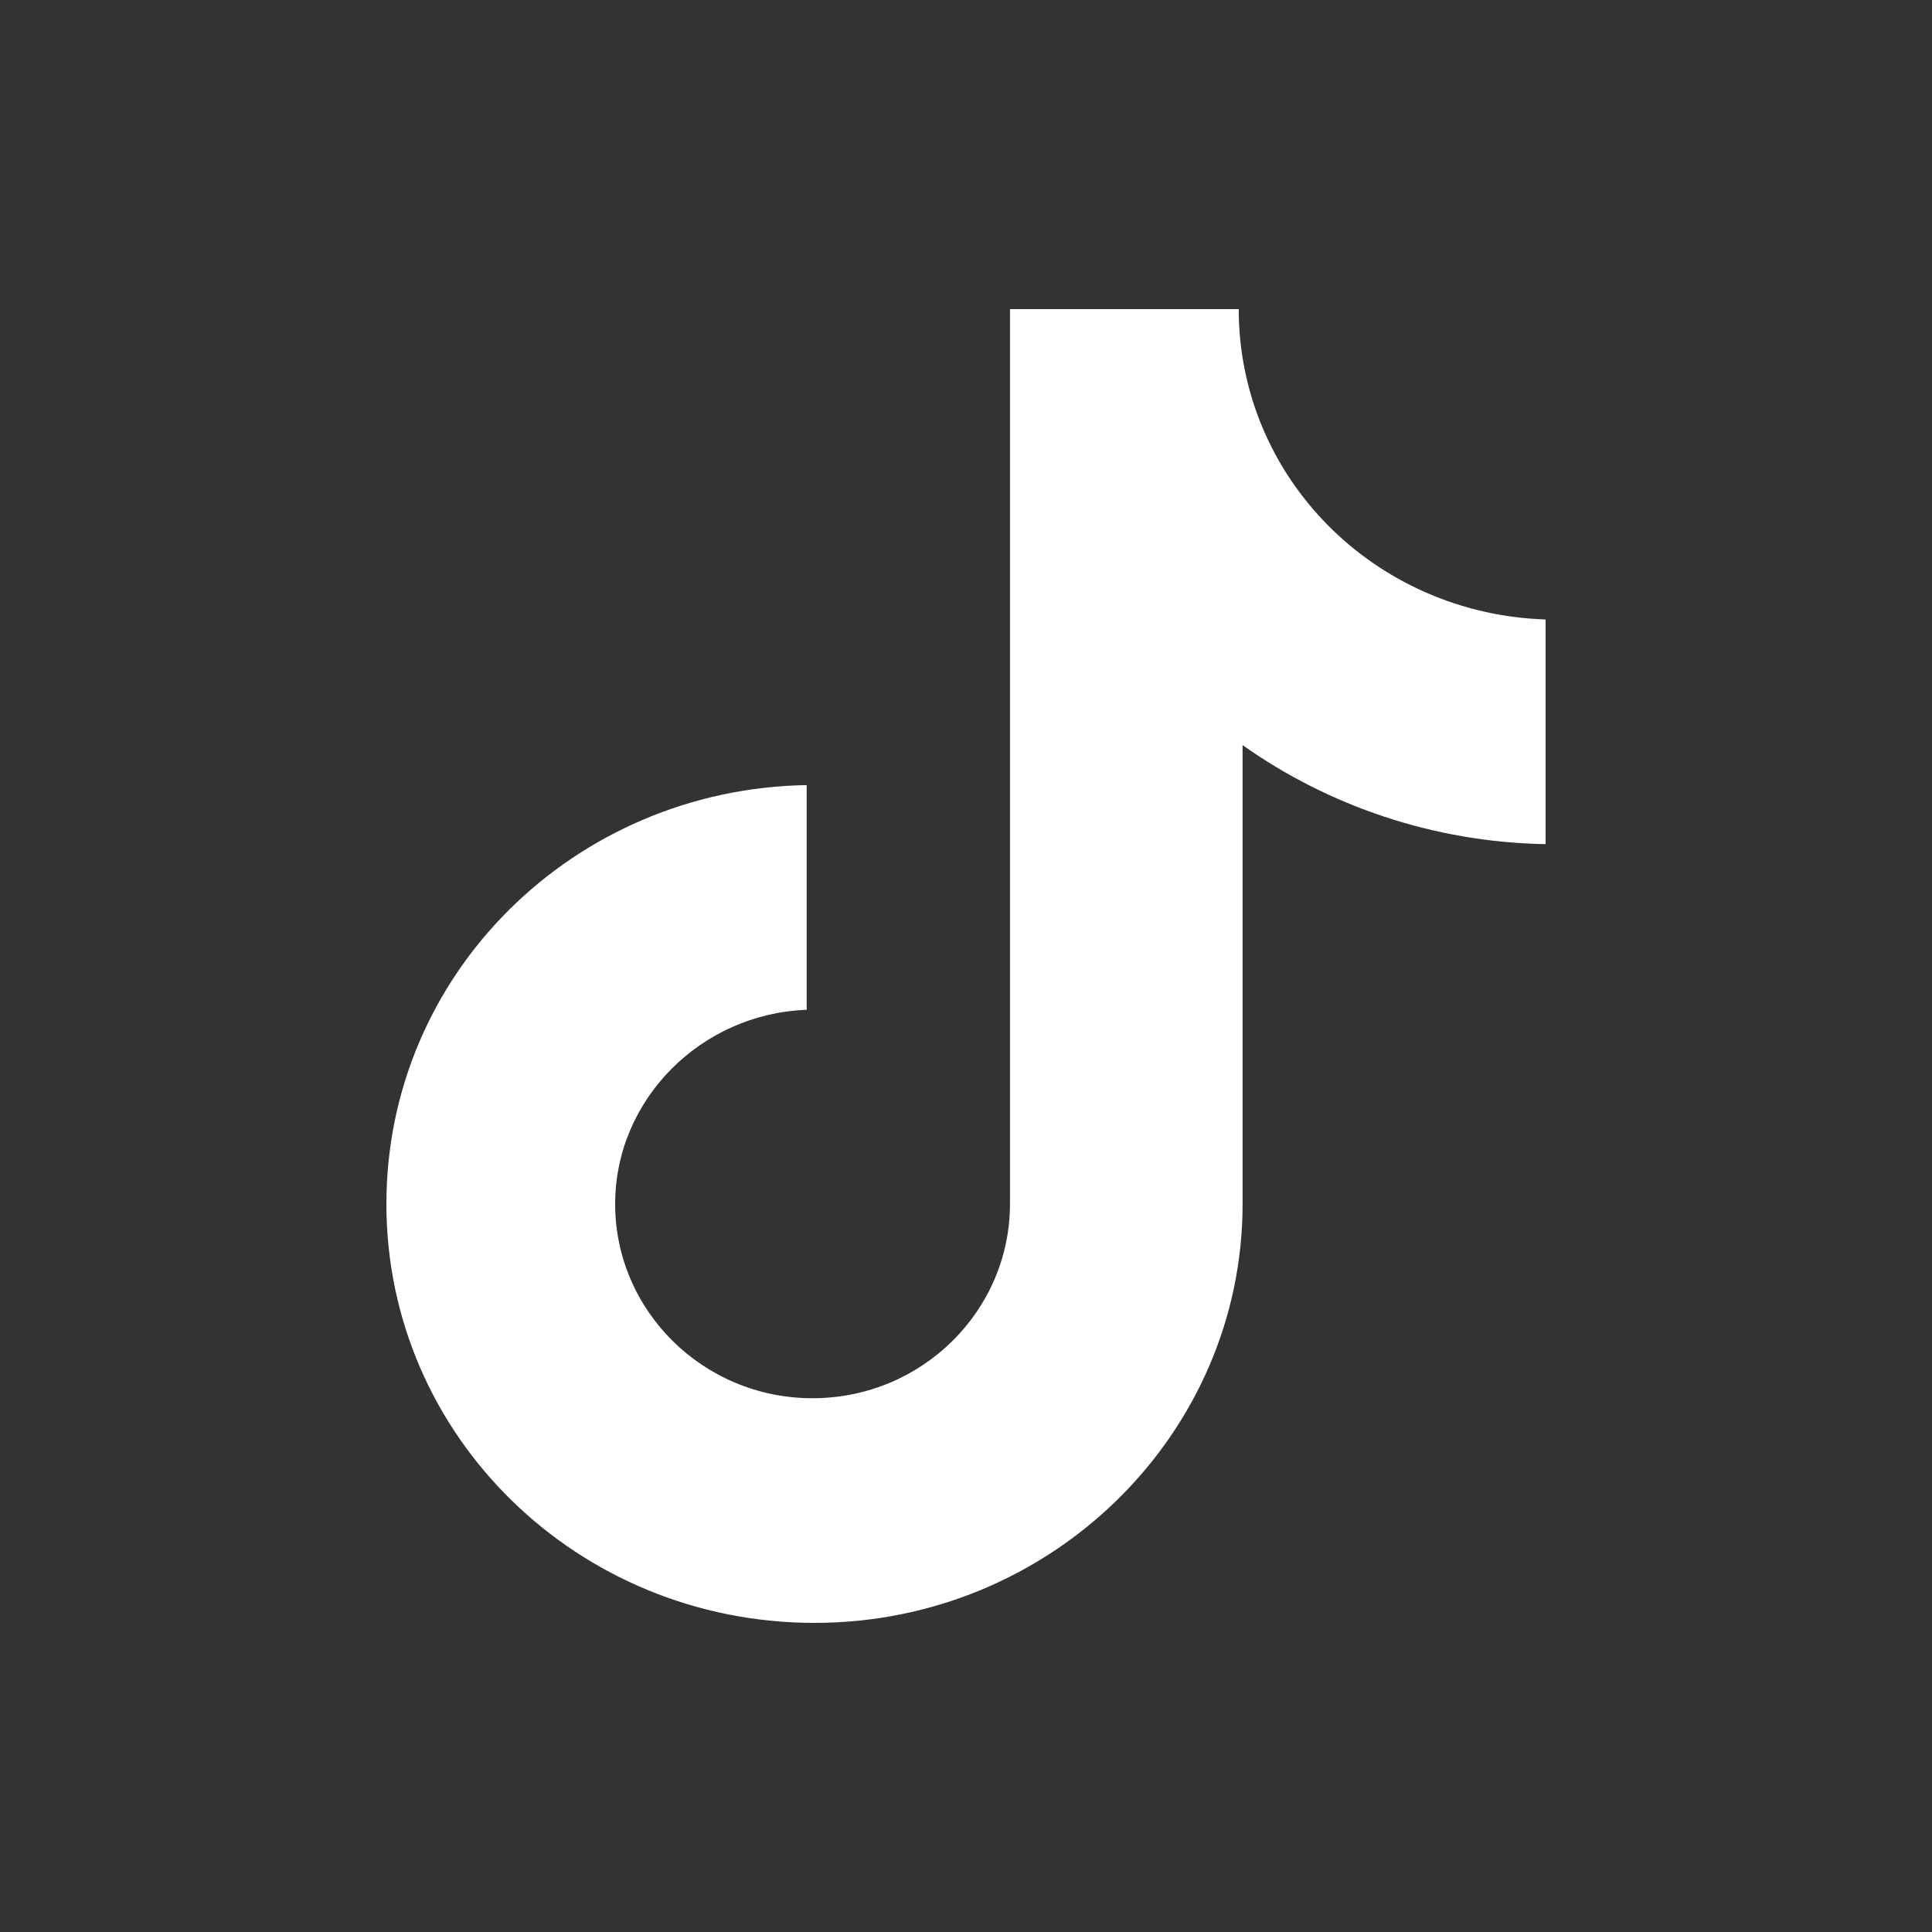 <svg width="25" height="25" viewBox="0 0 25 25" fill="none" xmlns="http://www.w3.org/2000/svg">
<rect x="0" y="0" width="25" height="25" fill="#333333" stroke="none"/>
<path d="M16.029 4H13.069V15.58C13.069 16.959 11.931 18.093 10.514 18.093C9.098 18.093 7.96 16.959 7.96 15.58C7.96 14.225 9.073 13.116 10.438 13.067V10.159C7.428 10.209 5 12.599 5 15.58C5 18.585 7.479 21 10.54 21C13.6 21 16.079 18.561 16.079 15.58V9.642C17.192 10.43 18.558 10.899 20 10.923V8.016C17.774 7.942 16.029 6.168 16.029 4Z" fill="white"/>
</svg>
